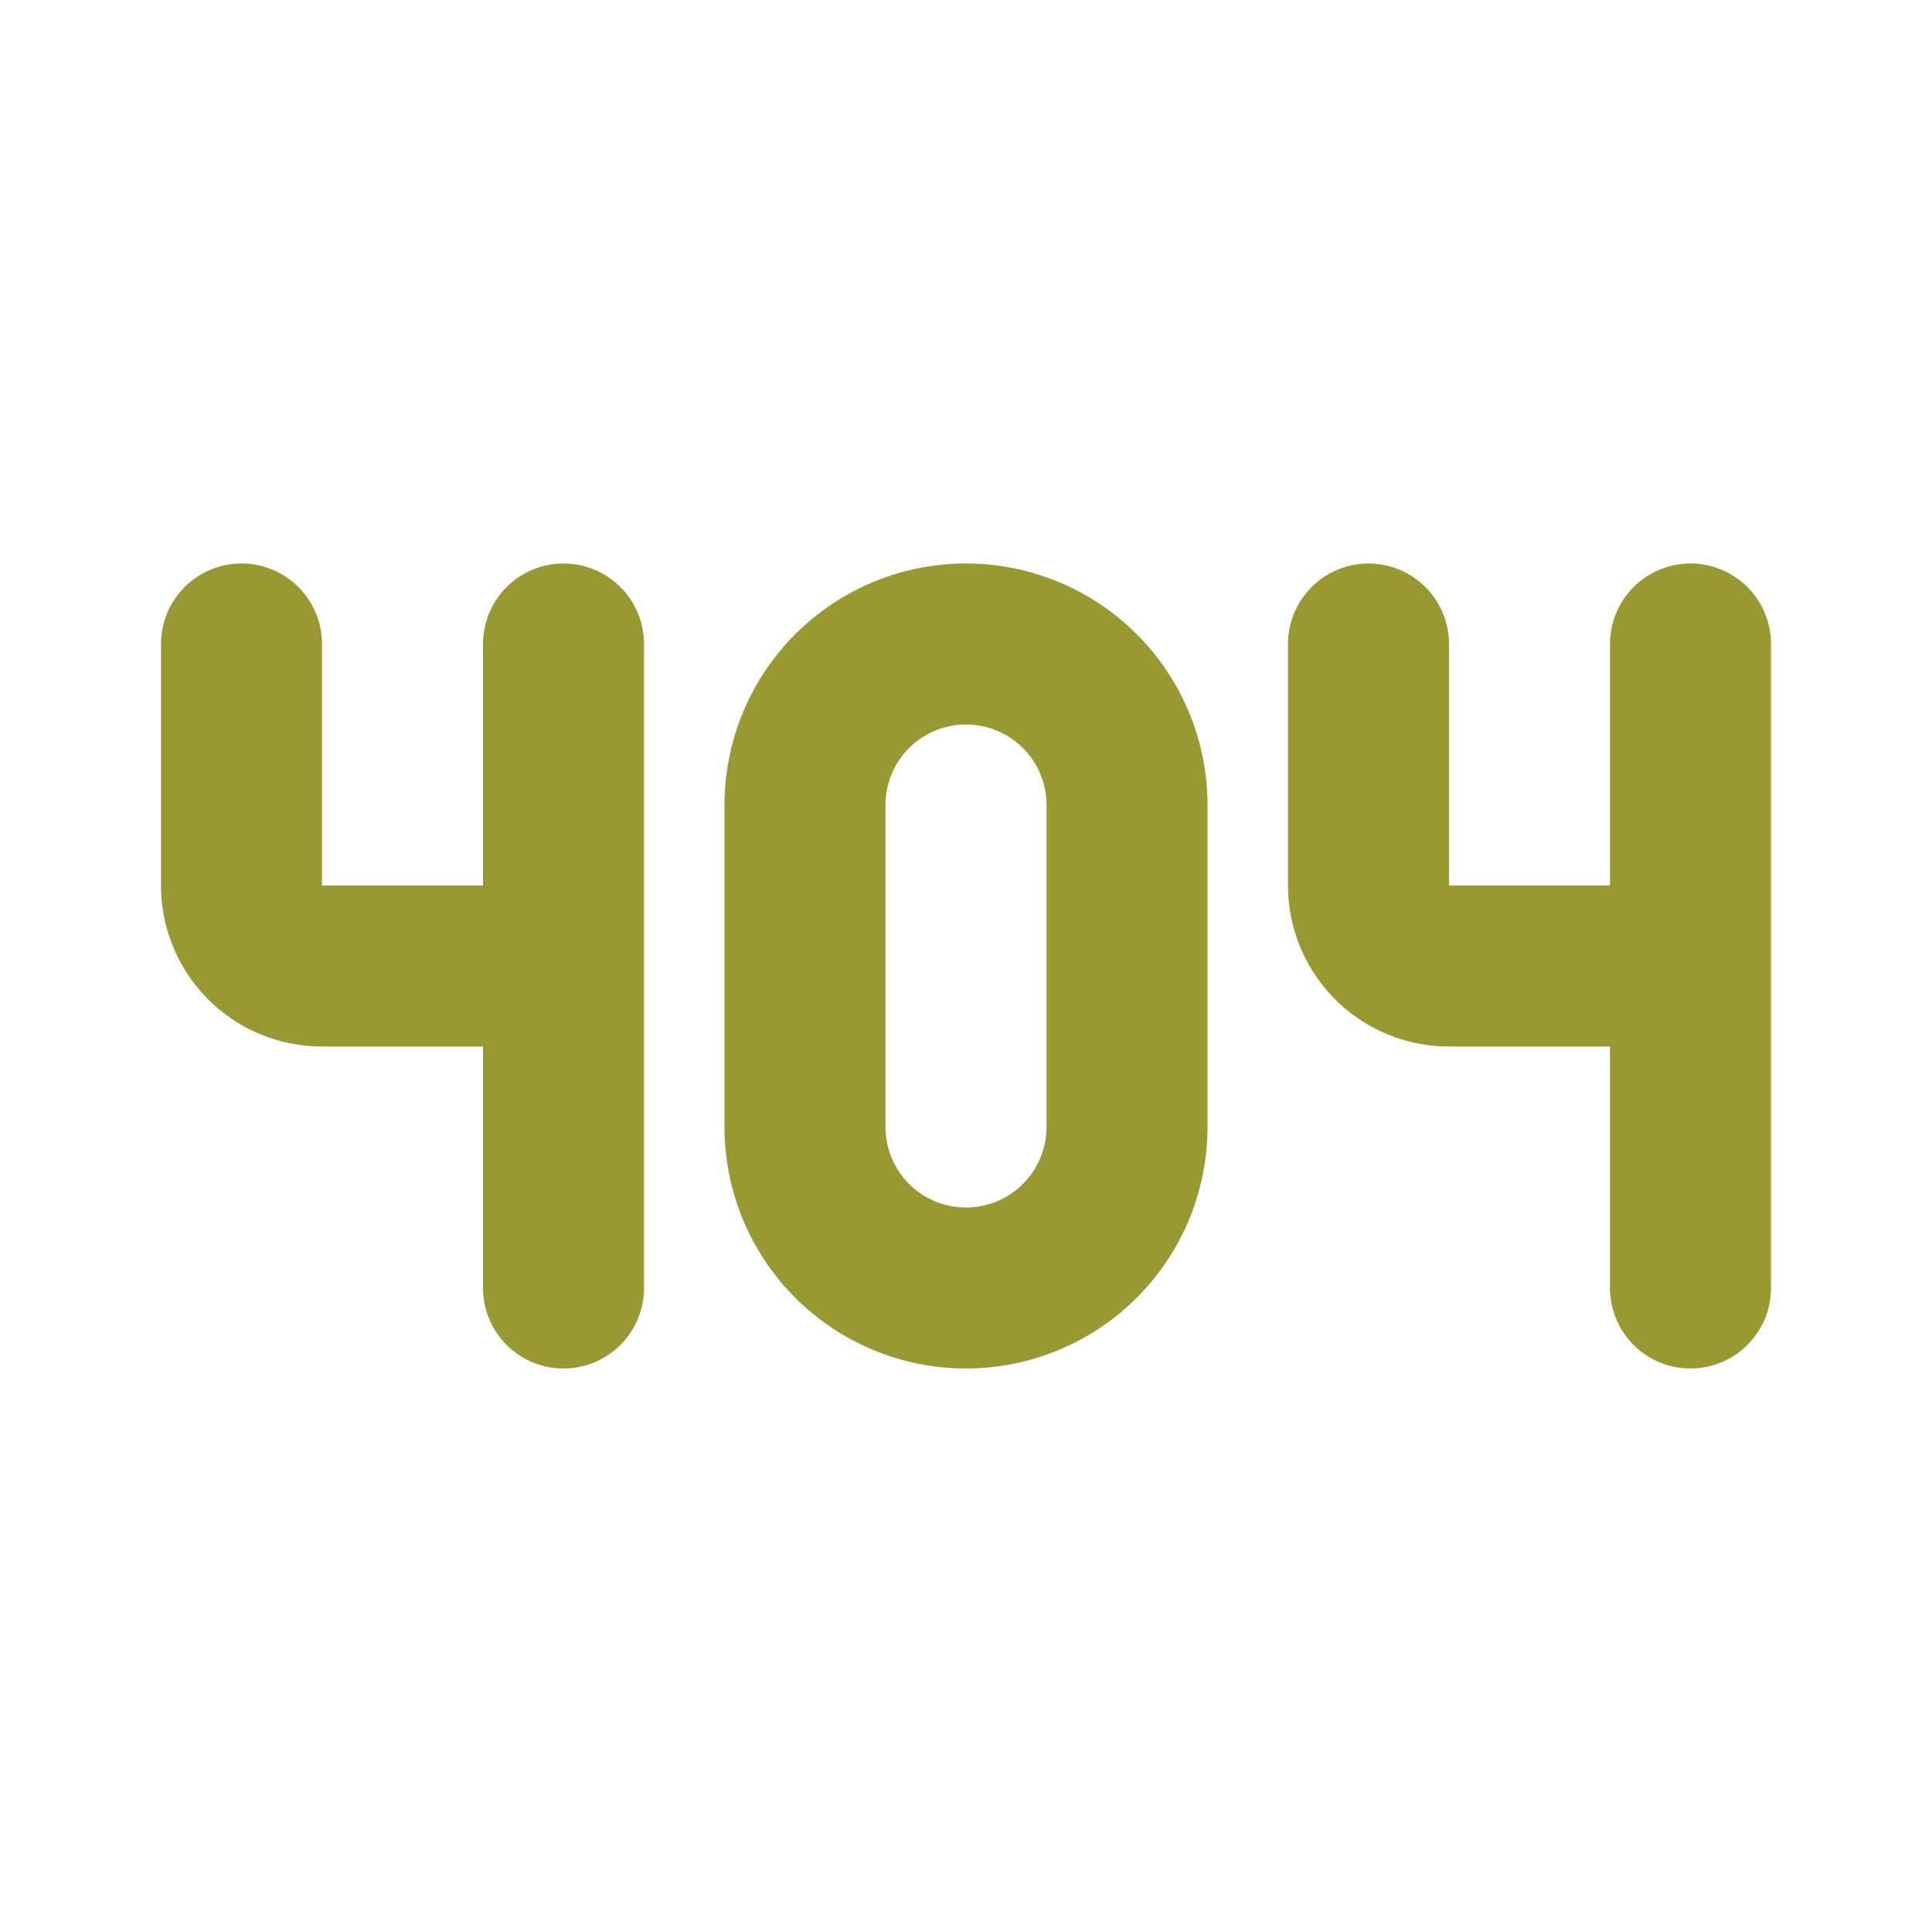 <svg xmlns="http://www.w3.org/2000/svg" width="128" height="128" viewBox="0 0 24 24"><path fill="none" stroke="#993" stroke-linecap="round" stroke-linejoin="round" stroke-width="2" d="M3 8v3a1 1 0 0 0 1 1h3m0-4v8m10-8v3a1 1 0 0 0 1 1h3m0-4v8m-11-6v4a2 2 0 1 0 4 0v-4a2 2 0 1 0-4 0"/></svg>